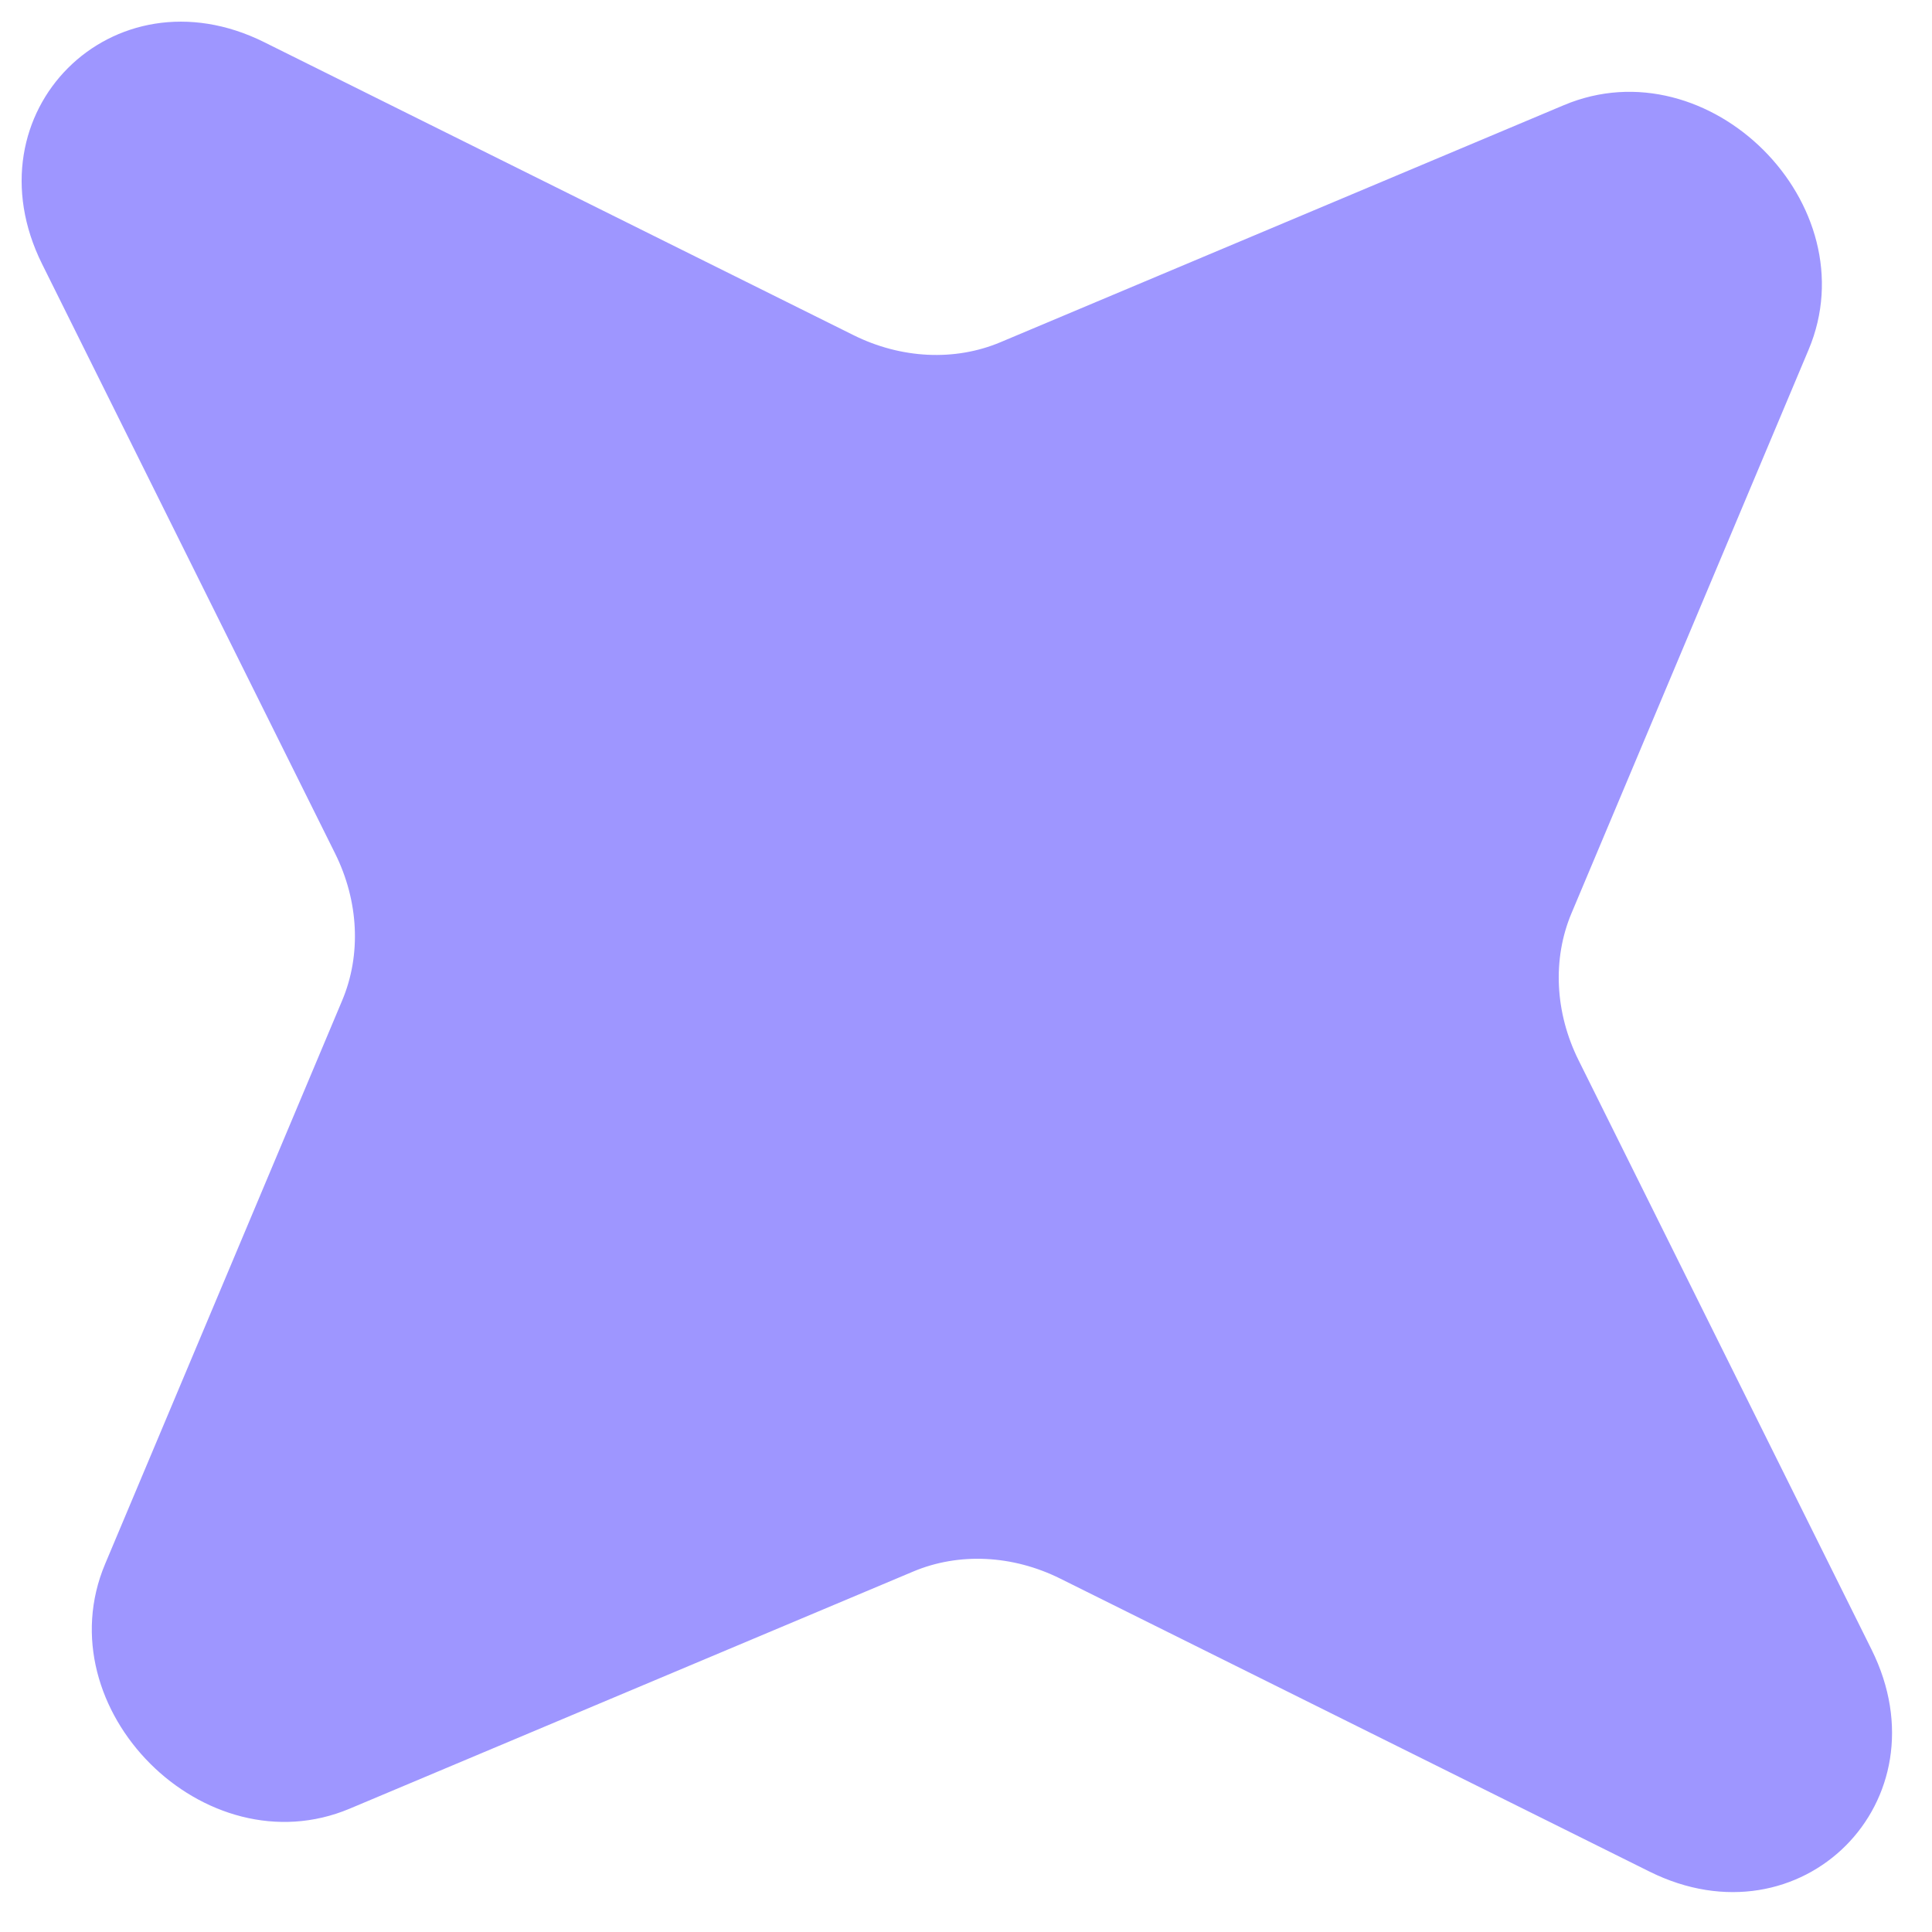 <?xml version="1.0" encoding="UTF-8"?> <svg xmlns="http://www.w3.org/2000/svg" width="34" height="34" viewBox="0 0 34 34" fill="none"> <path d="M27.523 1.85C30.076 0.776 32.903 3.602 31.828 6.155L27.655 16.073C27.318 16.875 27.363 17.82 27.781 18.66L32.936 29.029C34.263 31.698 31.698 34.264 29.029 32.937L18.659 27.781C17.82 27.364 16.875 27.318 16.072 27.656L6.155 31.829C3.602 32.903 0.775 30.076 1.85 27.523L6.022 17.606C6.36 16.803 6.314 15.858 5.897 15.019L0.742 4.649C-0.586 1.98 1.98 -0.585 4.649 0.742L15.018 5.897C15.858 6.315 16.803 6.36 17.605 6.023L27.523 1.85Z" fill="#9E96FF"></path> </svg> 